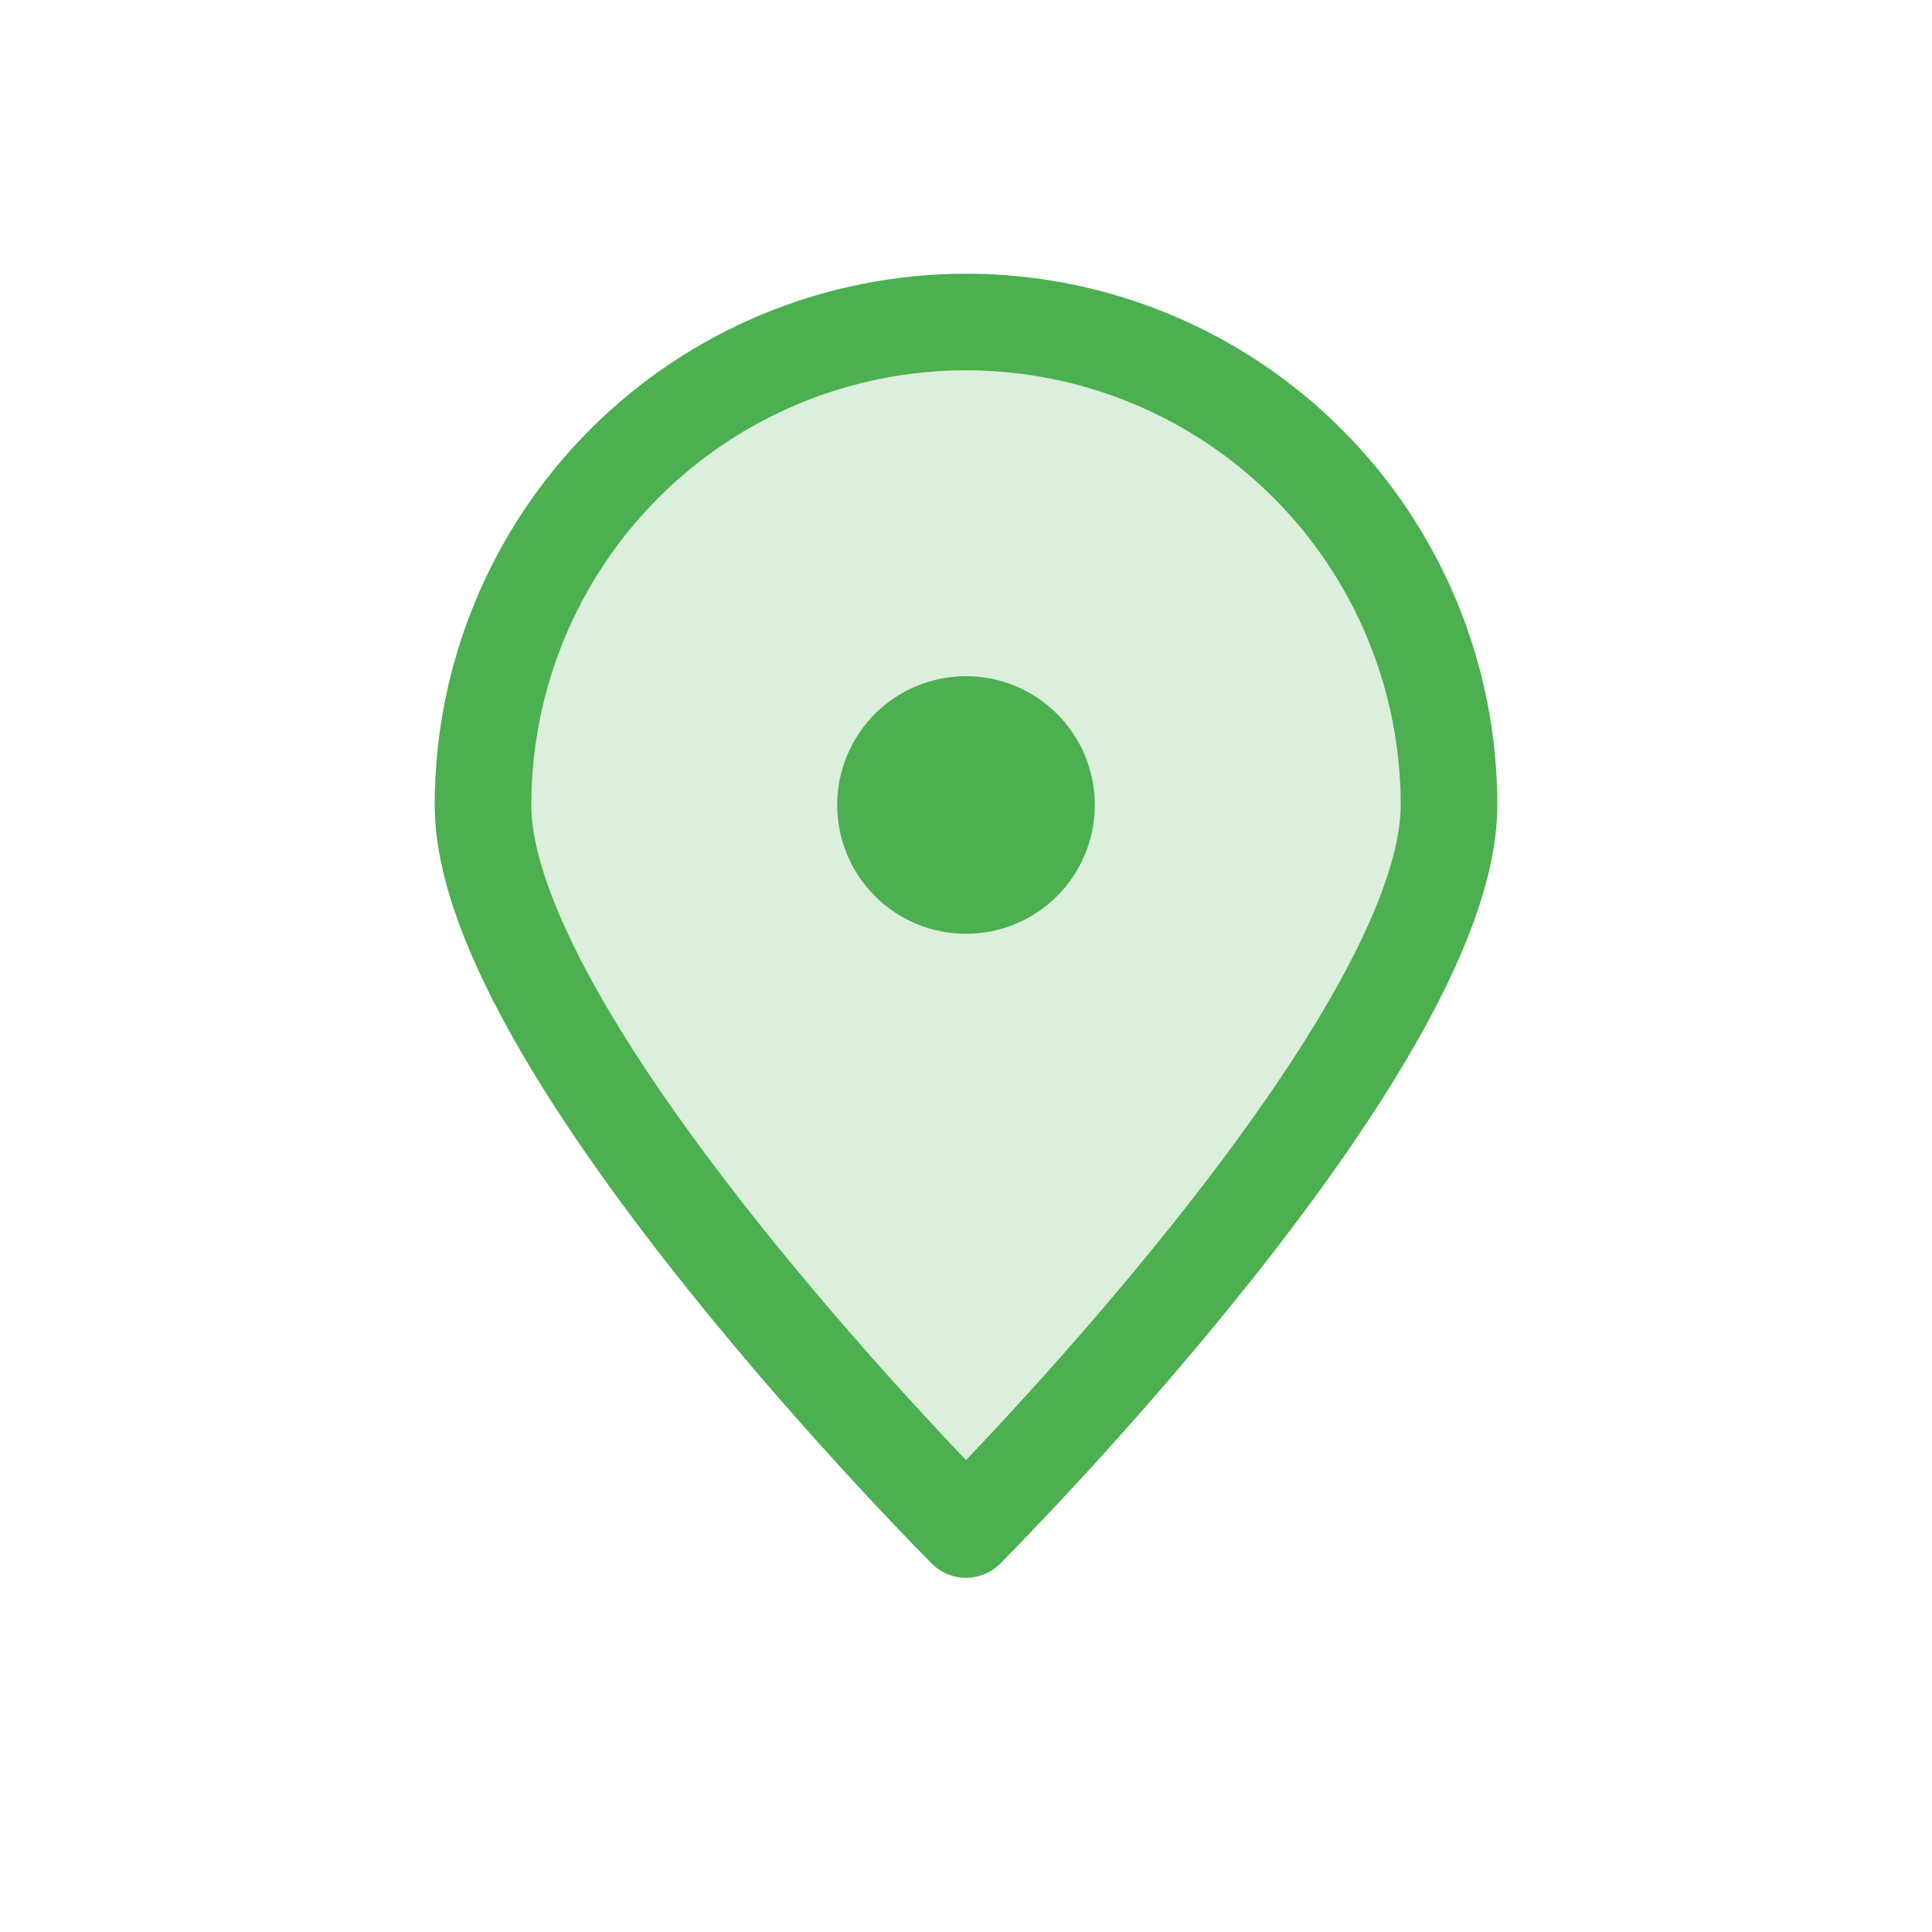 <svg xmlns="http://www.w3.org/2000/svg" width="60" height="60" viewBox="0 0 60 60" fill="none">
    <path
        d="M15 25C15 32.5 30 47.5 30 47.5C30 47.5 45 32.5 45 25C45 21.022 43.42 17.206 40.607 14.393C37.794 11.58 33.978 10 30 10C26.022 10 22.206 11.58 19.393 14.393C16.58 17.206 15 21.022 15 25Z"
        fill="#4CAF50" fill-opacity="0.2" stroke="#4CAF50" stroke-width="3" stroke-linecap="round"
        stroke-linejoin="round" />
    <path
        d="M30 22.5C28.619 22.5 27.5 23.619 27.5 25C27.5 26.381 28.619 27.5 30 27.5C31.381 27.5 32.5 26.381 32.5 25C32.5 23.619 31.381 22.5 30 22.5Z"
        fill="#4CAF50" stroke="#4CAF50" stroke-width="3" stroke-linecap="round"
        stroke-linejoin="round" />
</svg>